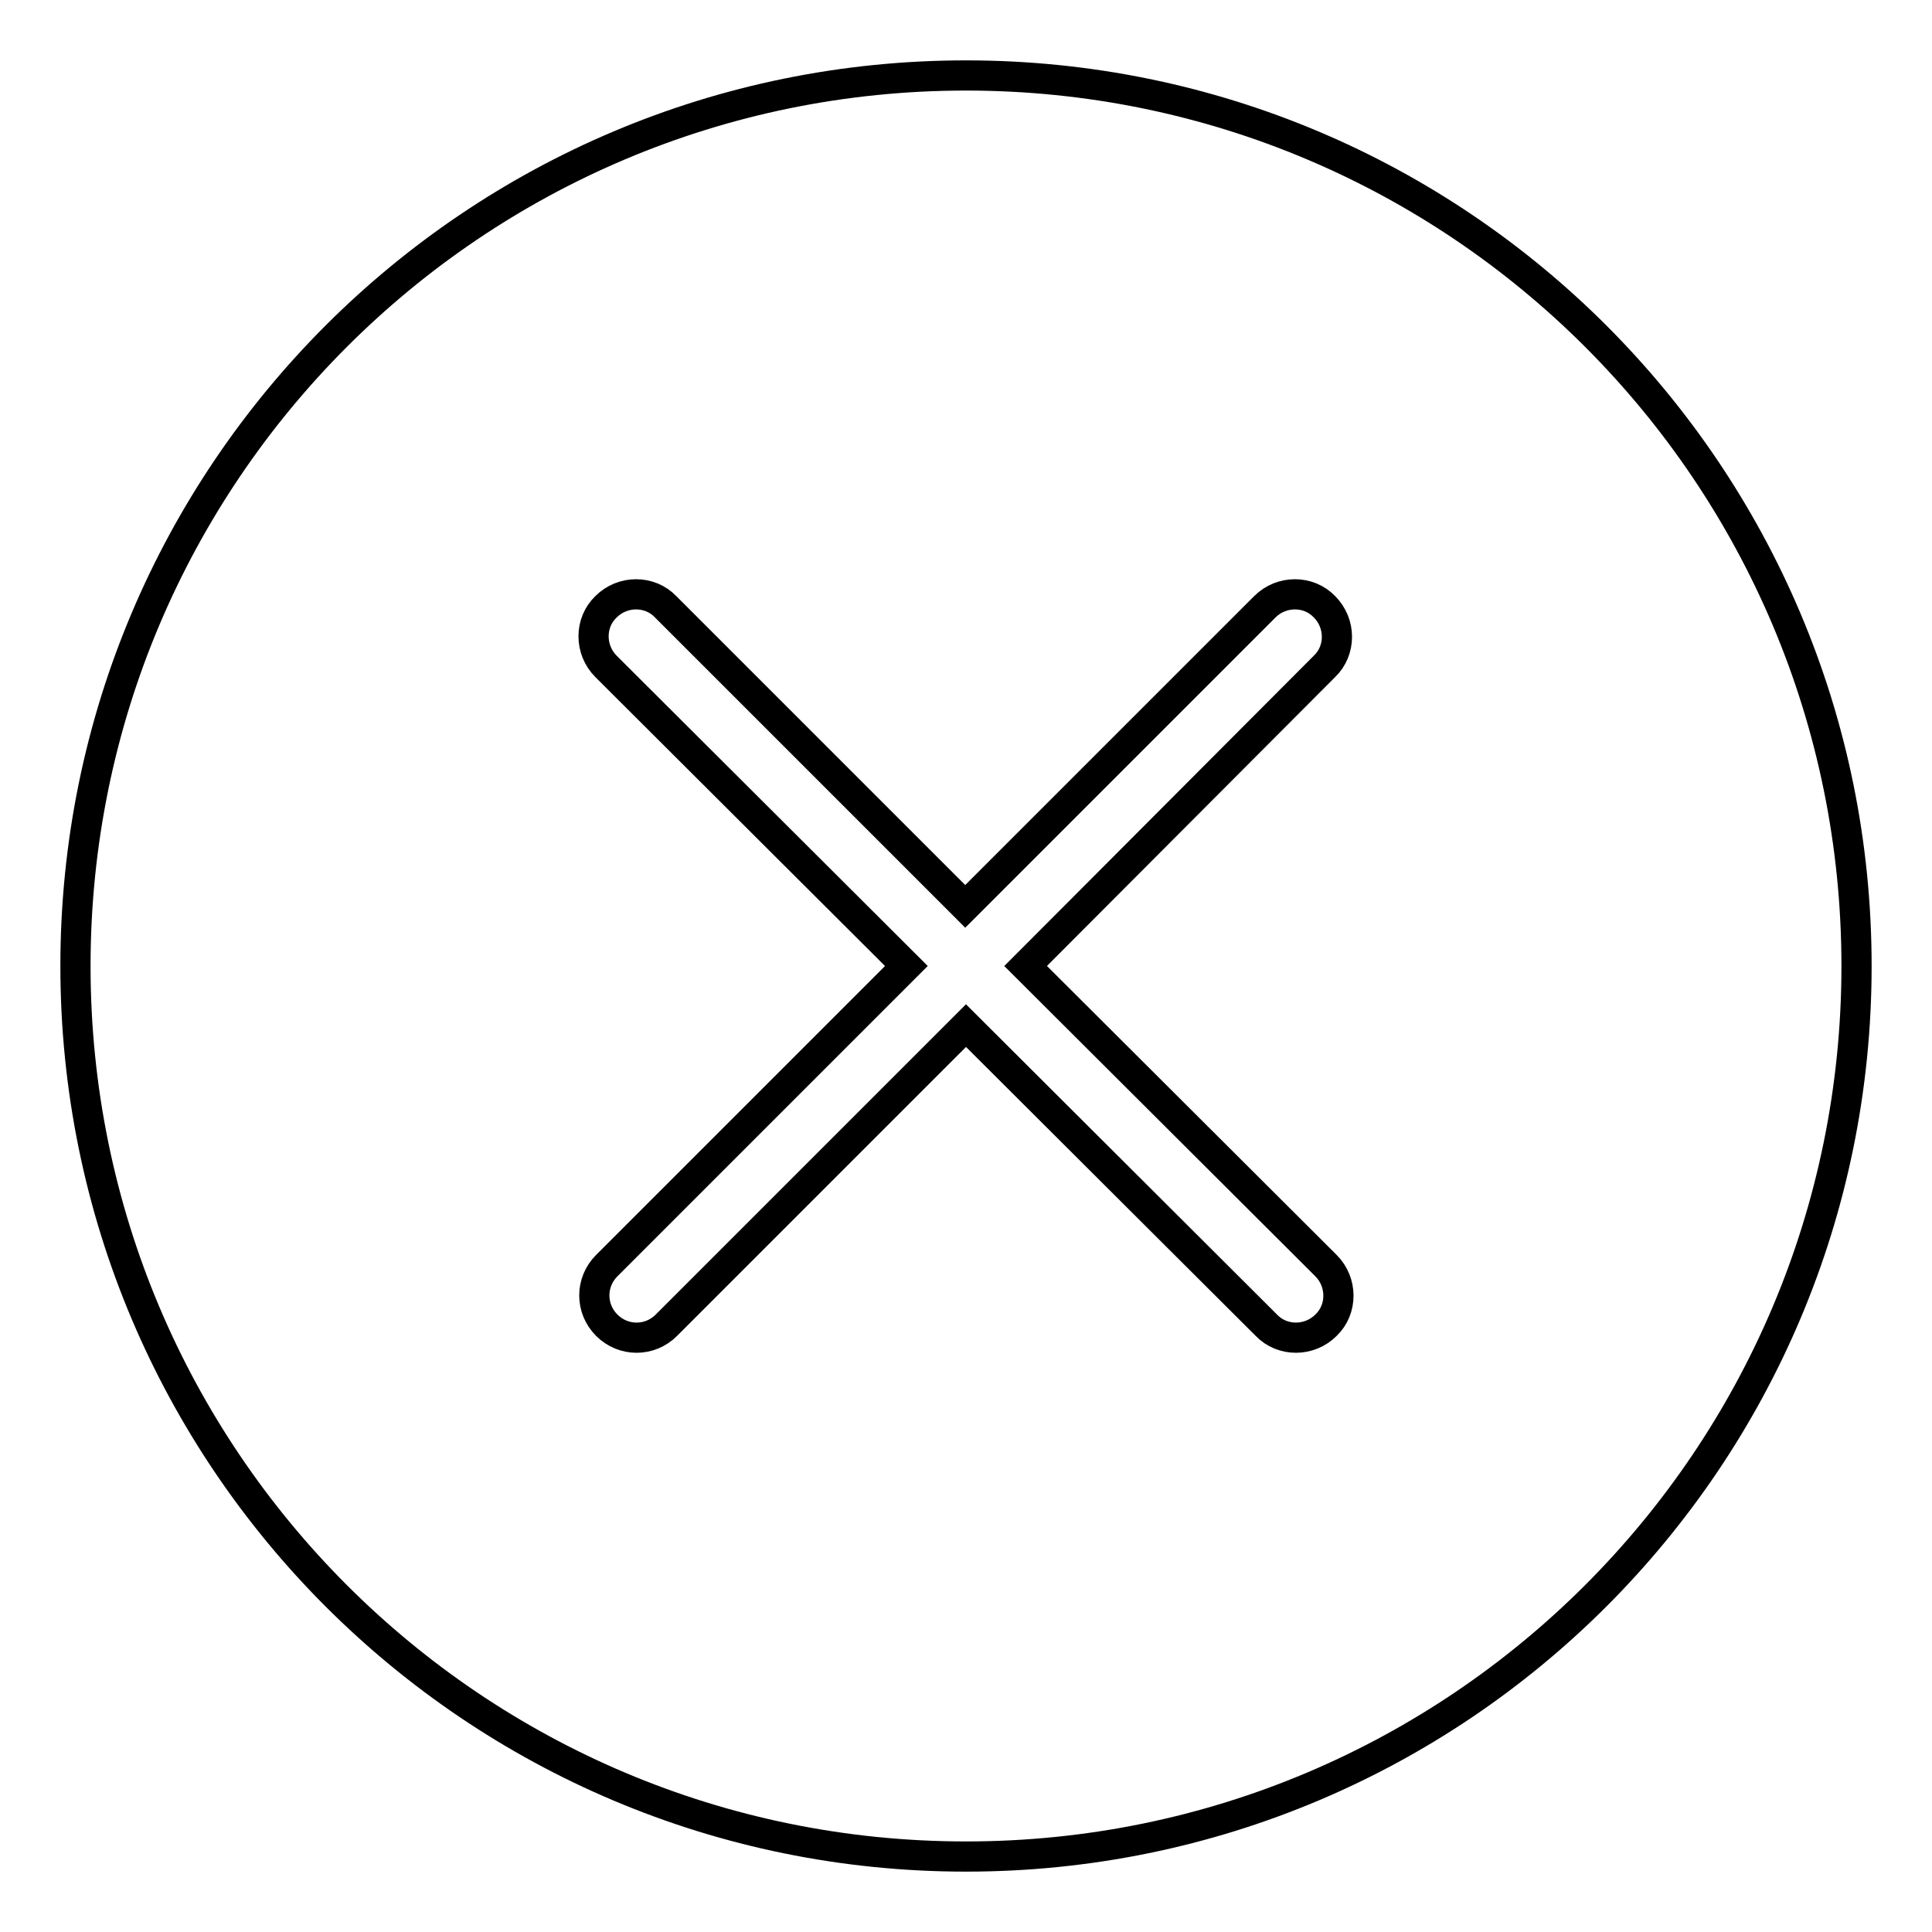 <?xml version="1.0" encoding="utf-8"?>
<!-- Svg Vector Icons : http://www.onlinewebfonts.com/icon -->
<!DOCTYPE svg PUBLIC "-//W3C//DTD SVG 1.1//EN" "http://www.w3.org/Graphics/SVG/1.1/DTD/svg11.dtd">
<svg version="1.1" xmlns="http://www.w3.org/2000/svg" xmlns:xlink="http://www.w3.org/1999/xlink" x="0px" y="0px" viewBox="0 0 256 256" enable-background="new 0 0 256 256" xml:space="preserve">
<g> <path stroke-width="4" fill-opacity="0" stroke="#000000"  d="M128,10C62.8,10,10,62.8,10,128c0,65.2,52.8,118,118,118c65.2,0,118-52.8,118-118C246,62.8,193.2,10,128,10 z M175.7,167.7c2.2,2.2,2.2,5.8,0,7.9c-2.2,2.2-5.8,2.2-7.9,0L128,135.9l-39.7,39.7c-2.2,2.2-5.7,2.2-7.9,0c0,0,0,0,0,0 c-2.2-2.2-2.2-5.7,0-7.9c0,0,0,0,0,0l39.7-39.7L80.3,88.3c-2.2-2.2-2.2-5.8,0-7.9c2.2-2.2,5.8-2.2,7.9,0l39.7,39.7l39.7-39.7 c2.2-2.2,5.8-2.2,7.9,0c2.2,2.2,2.2,5.8,0,7.9l0,0L135.9,128L175.7,167.7z"/></g>
</svg>